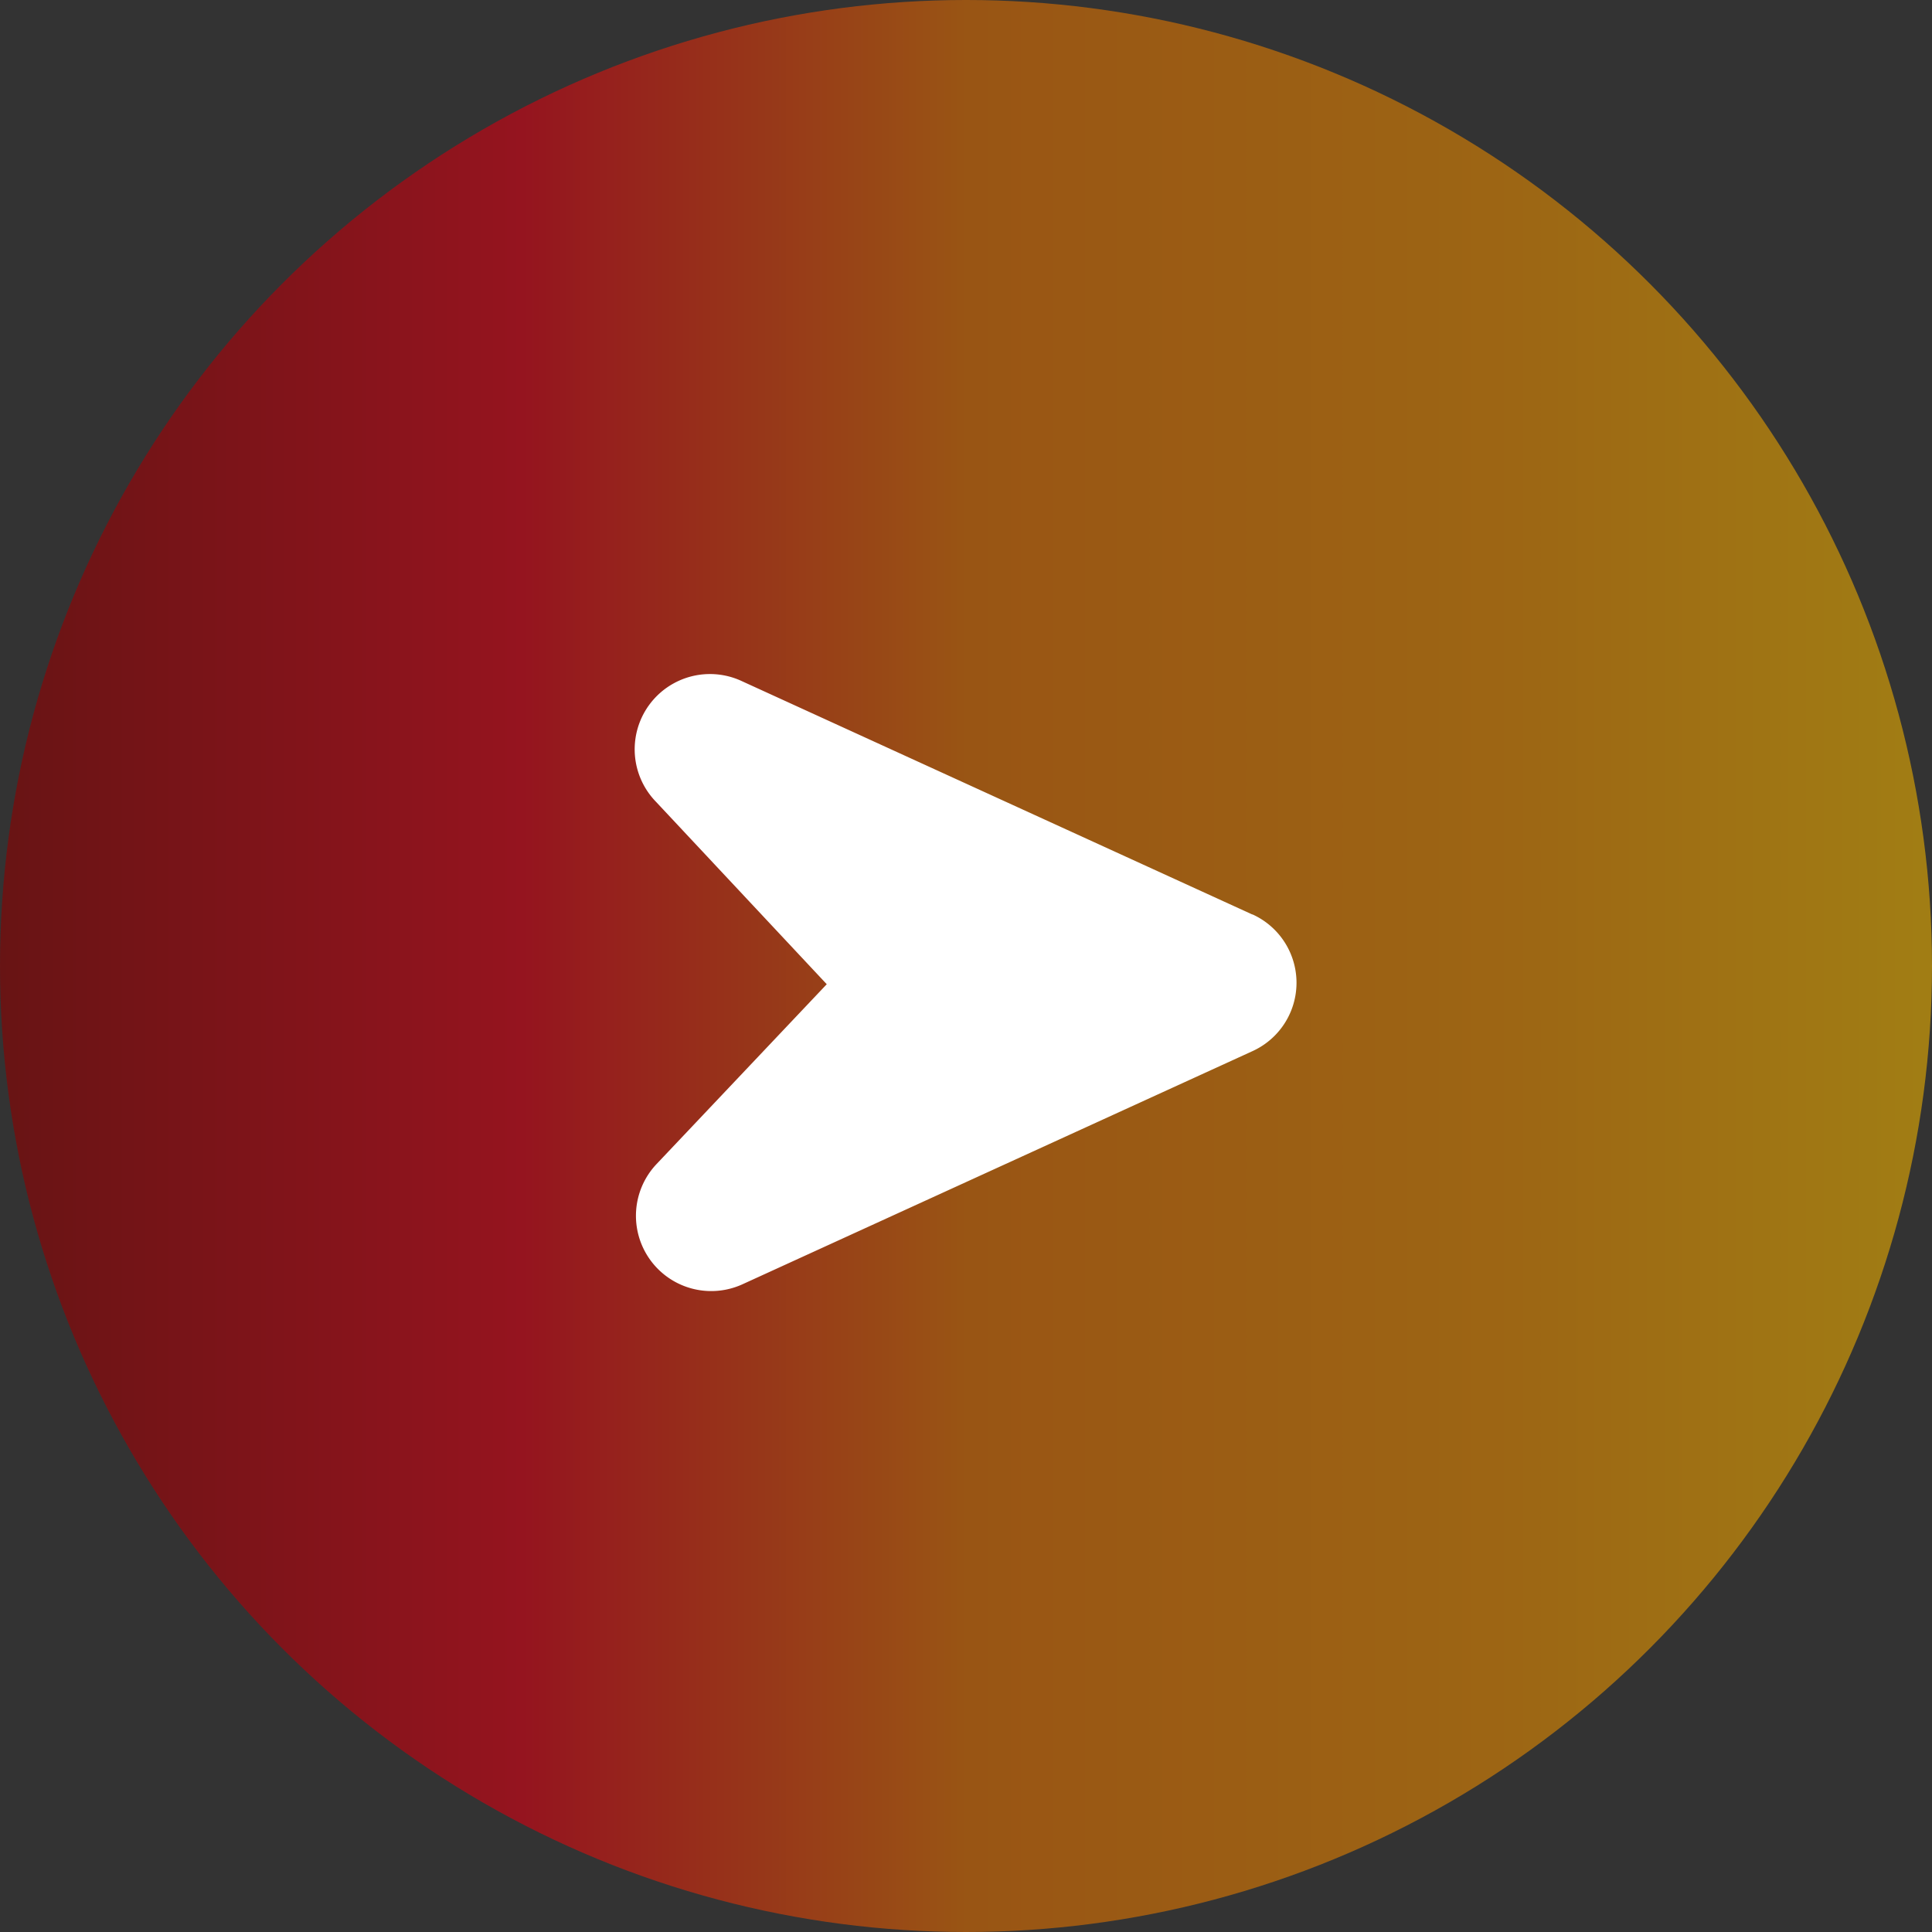<svg xmlns="http://www.w3.org/2000/svg" xmlns:xlink="http://www.w3.org/1999/xlink" viewBox="0 0 106 106"><rect x="0" y="0" width="106" height="106" fill="#333333" stroke="none"/><defs><style>.cls-1{opacity:0.6;fill:url(#新規グラデーションスウォッチ_コピー_2);}.cls-2{fill:#fff;}</style><linearGradient id="新規グラデーションスウォッチ_コピー_2" y1="53" x2="106" y2="53" gradientUnits="userSpaceOnUse"><stop offset="0" stop-color="#8c0000"/><stop offset="0.27" stop-color="#d70012"/><stop offset="0.5" stop-color="#de6c00"/><stop offset="0.78" stop-color="#e48800"/><stop offset="1" stop-color="#ebb000"/></linearGradient></defs><title>arr-next</title><g id="レイヤー_2" data-name="レイヤー 2"><g id="レイヤー_1-2" data-name="レイヤー 1"><circle class="cls-1" cx="53" cy="53" r="53"/><path class="cls-2" d="M68.7,50.17l-28-12.8A4.13,4.13,0,0,0,36,44l9.36,10L36,63.89a4.13,4.13,0,0,0,4.72,6.58l28-12.8a4.12,4.12,0,0,0,0-7.5Z"/></g></g></svg>